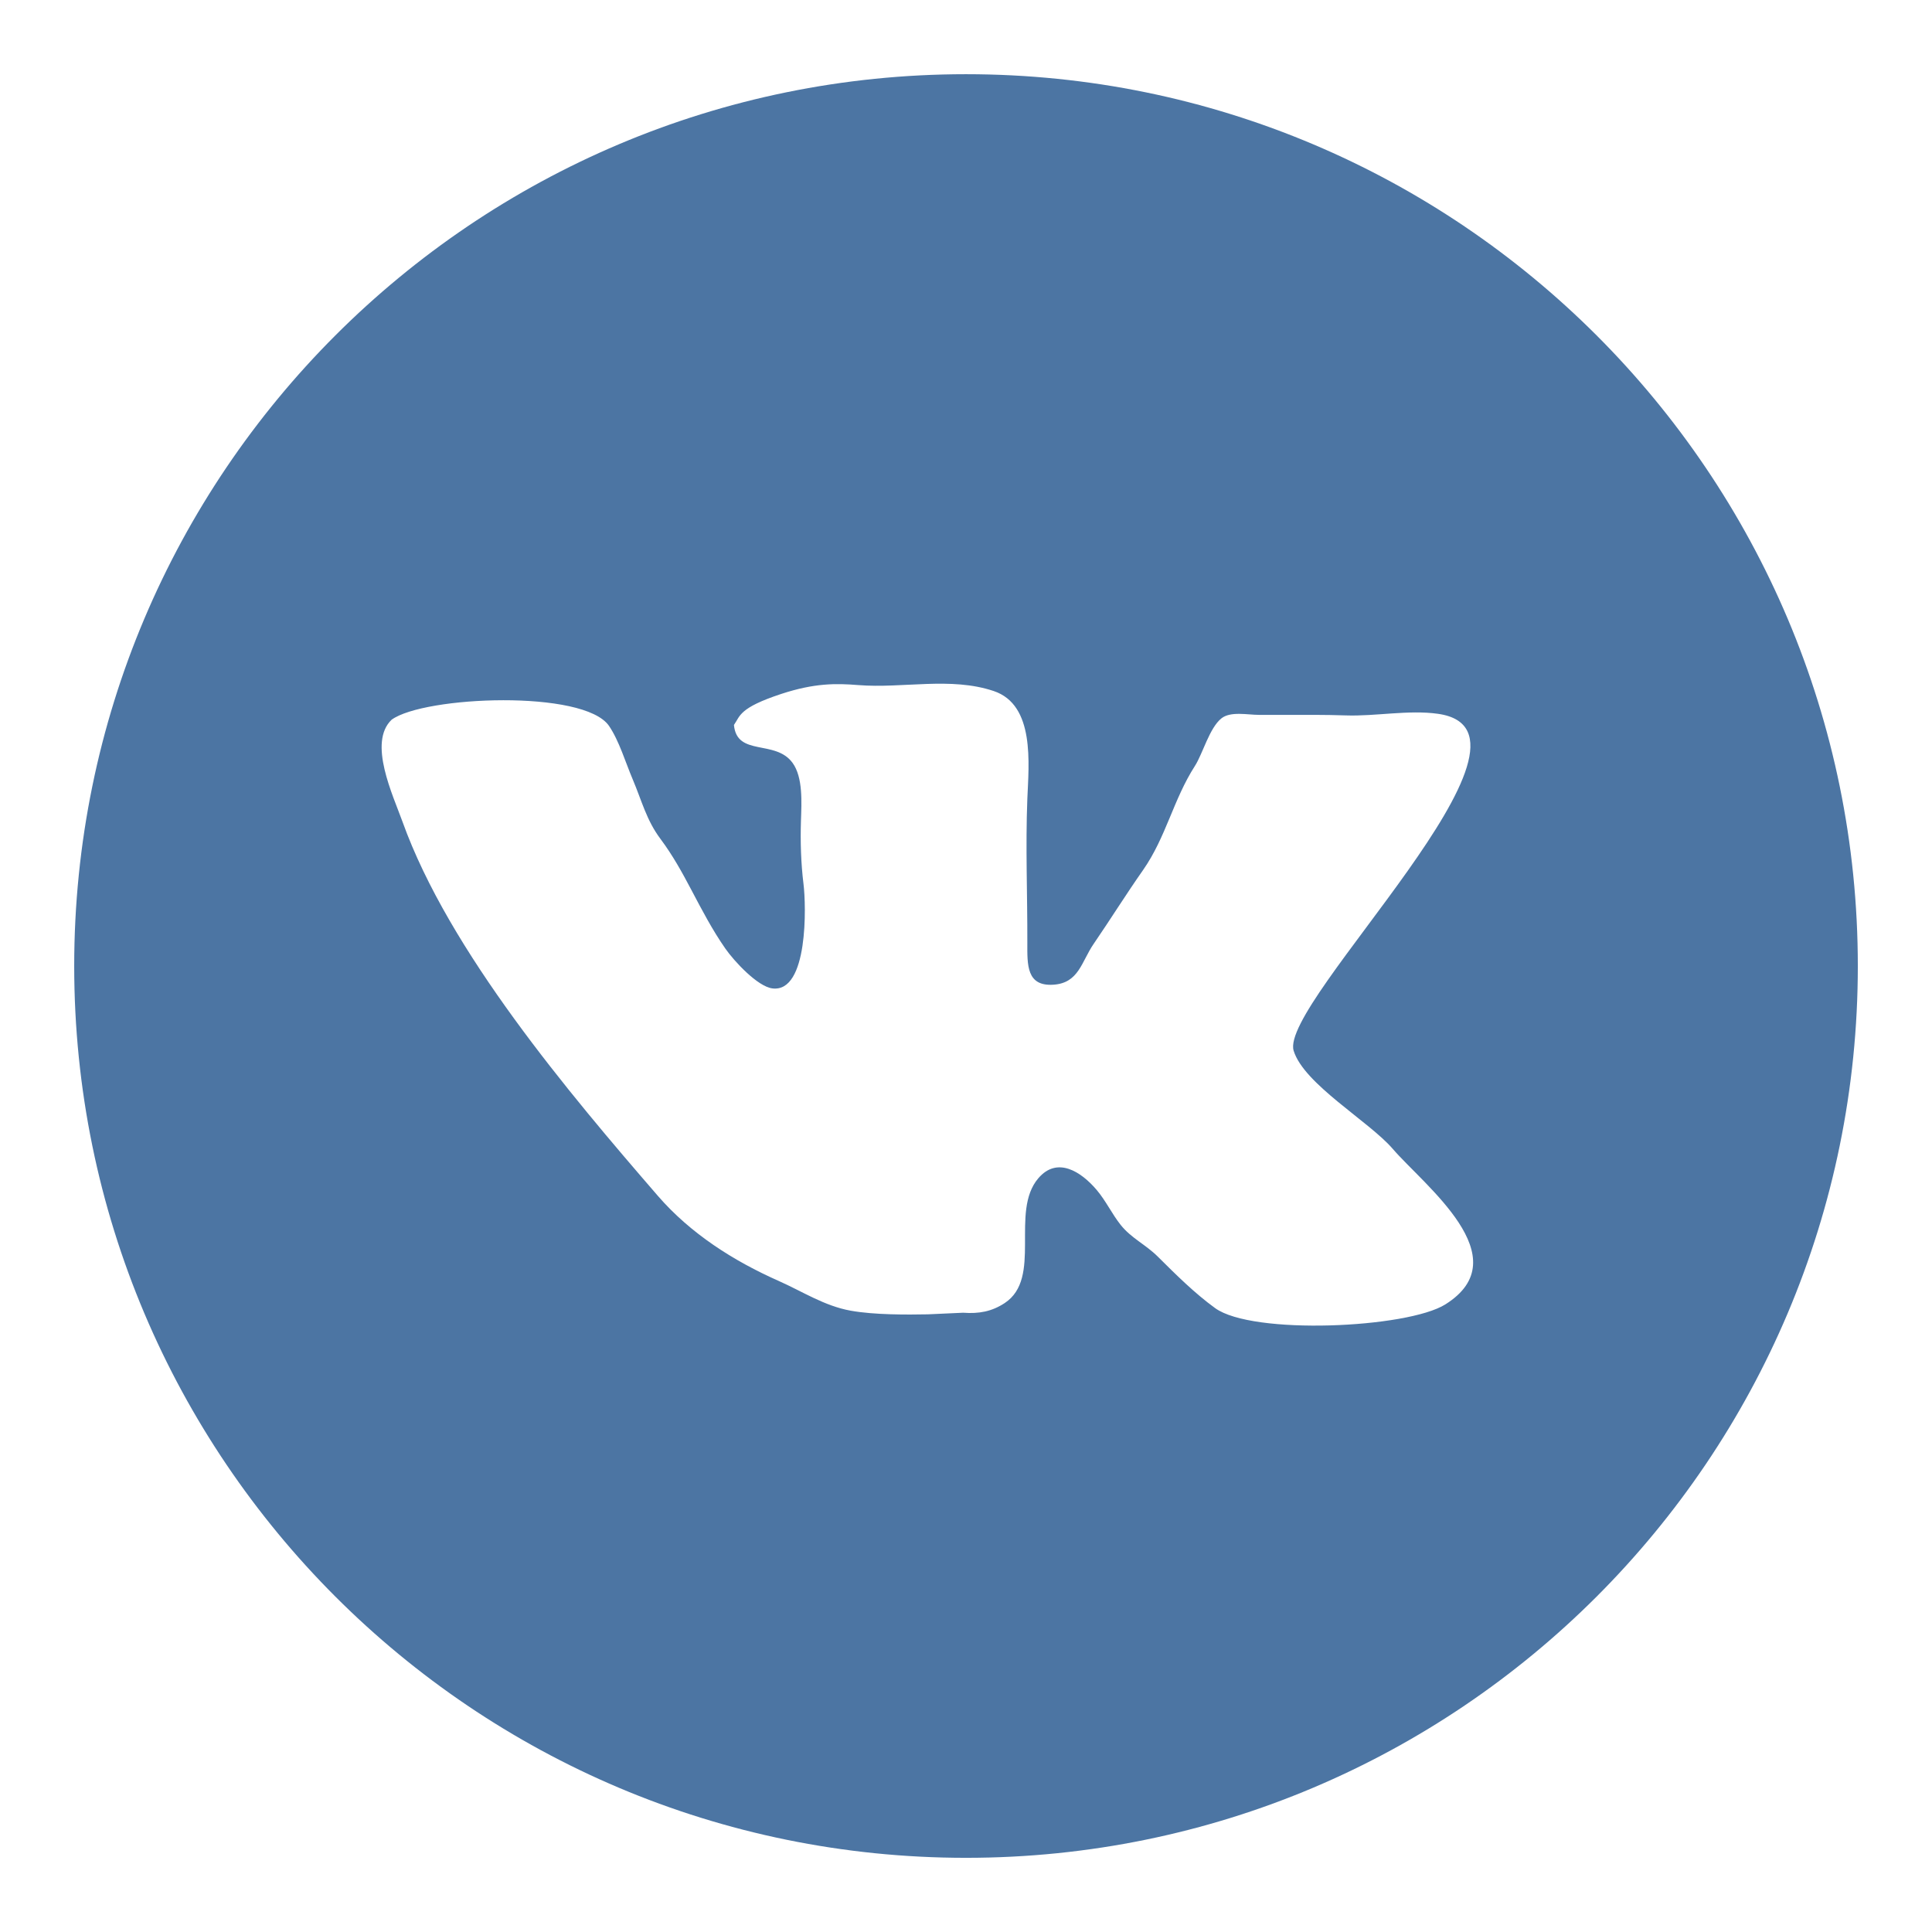 <?xml version="1.0" encoding="UTF-8"?> <svg xmlns="http://www.w3.org/2000/svg" width="71" height="71" viewBox="0 0 71 71" fill="none"> <path d="M35.5 2.727C17.399 2.727 2.727 17.399 2.727 35.5C2.727 53.601 17.399 68.274 35.5 68.274C53.601 68.274 68.274 53.601 68.274 35.5C68.274 17.399 53.601 2.727 35.5 2.727ZM53.114 47.937C51.715 48.812 46.032 49.072 44.656 48.073C43.901 47.525 43.211 46.839 42.555 46.186C42.097 45.729 41.576 45.508 41.182 45.012C40.861 44.607 40.64 44.128 40.301 43.728C39.73 43.056 38.85 42.484 38.154 43.305C37.106 44.54 38.319 46.965 36.922 47.887C36.453 48.196 35.98 48.286 35.394 48.242L34.097 48.301C33.335 48.316 32.128 48.323 31.262 48.167C30.294 47.992 29.496 47.464 28.621 47.076C26.961 46.34 25.38 45.337 24.176 43.947C20.901 40.163 16.502 34.958 14.793 30.201C14.442 29.223 13.513 27.287 14.393 26.448C15.59 25.579 21.466 25.334 22.382 26.678C22.754 27.225 22.989 28.025 23.253 28.644C23.581 29.417 23.758 30.145 24.271 30.828C24.724 31.435 25.059 32.045 25.41 32.709C25.804 33.455 26.176 34.171 26.655 34.858C26.98 35.325 27.84 36.254 28.383 36.323C29.709 36.493 29.627 33.27 29.528 32.483C29.434 31.725 29.41 30.921 29.435 30.152C29.456 29.496 29.515 28.571 29.127 28.036C28.493 27.163 27.082 27.816 26.972 26.642C27.205 26.309 27.156 26.014 28.712 25.501C29.937 25.099 30.729 25.111 31.537 25.176C33.184 25.308 34.931 24.862 36.521 25.396C38.041 25.908 37.806 28.067 37.754 29.361C37.685 31.127 37.759 32.85 37.754 34.643C37.752 35.459 37.72 36.254 38.715 36.187C39.648 36.125 39.743 35.34 40.188 34.692C40.807 33.789 41.376 32.873 42.007 31.974C42.856 30.757 43.114 29.391 43.914 28.145C44.2 27.699 44.446 26.751 44.887 26.399C45.221 26.131 45.855 26.271 46.259 26.271H47.219C47.954 26.271 48.704 26.265 49.459 26.291C50.547 26.329 51.766 26.079 52.844 26.232C57.498 26.889 46.994 36.838 47.541 38.614C47.919 39.841 50.315 41.212 51.18 42.217C52.328 43.555 55.862 46.215 53.114 47.937Z" fill="#4C75A3"></path> </svg> 
